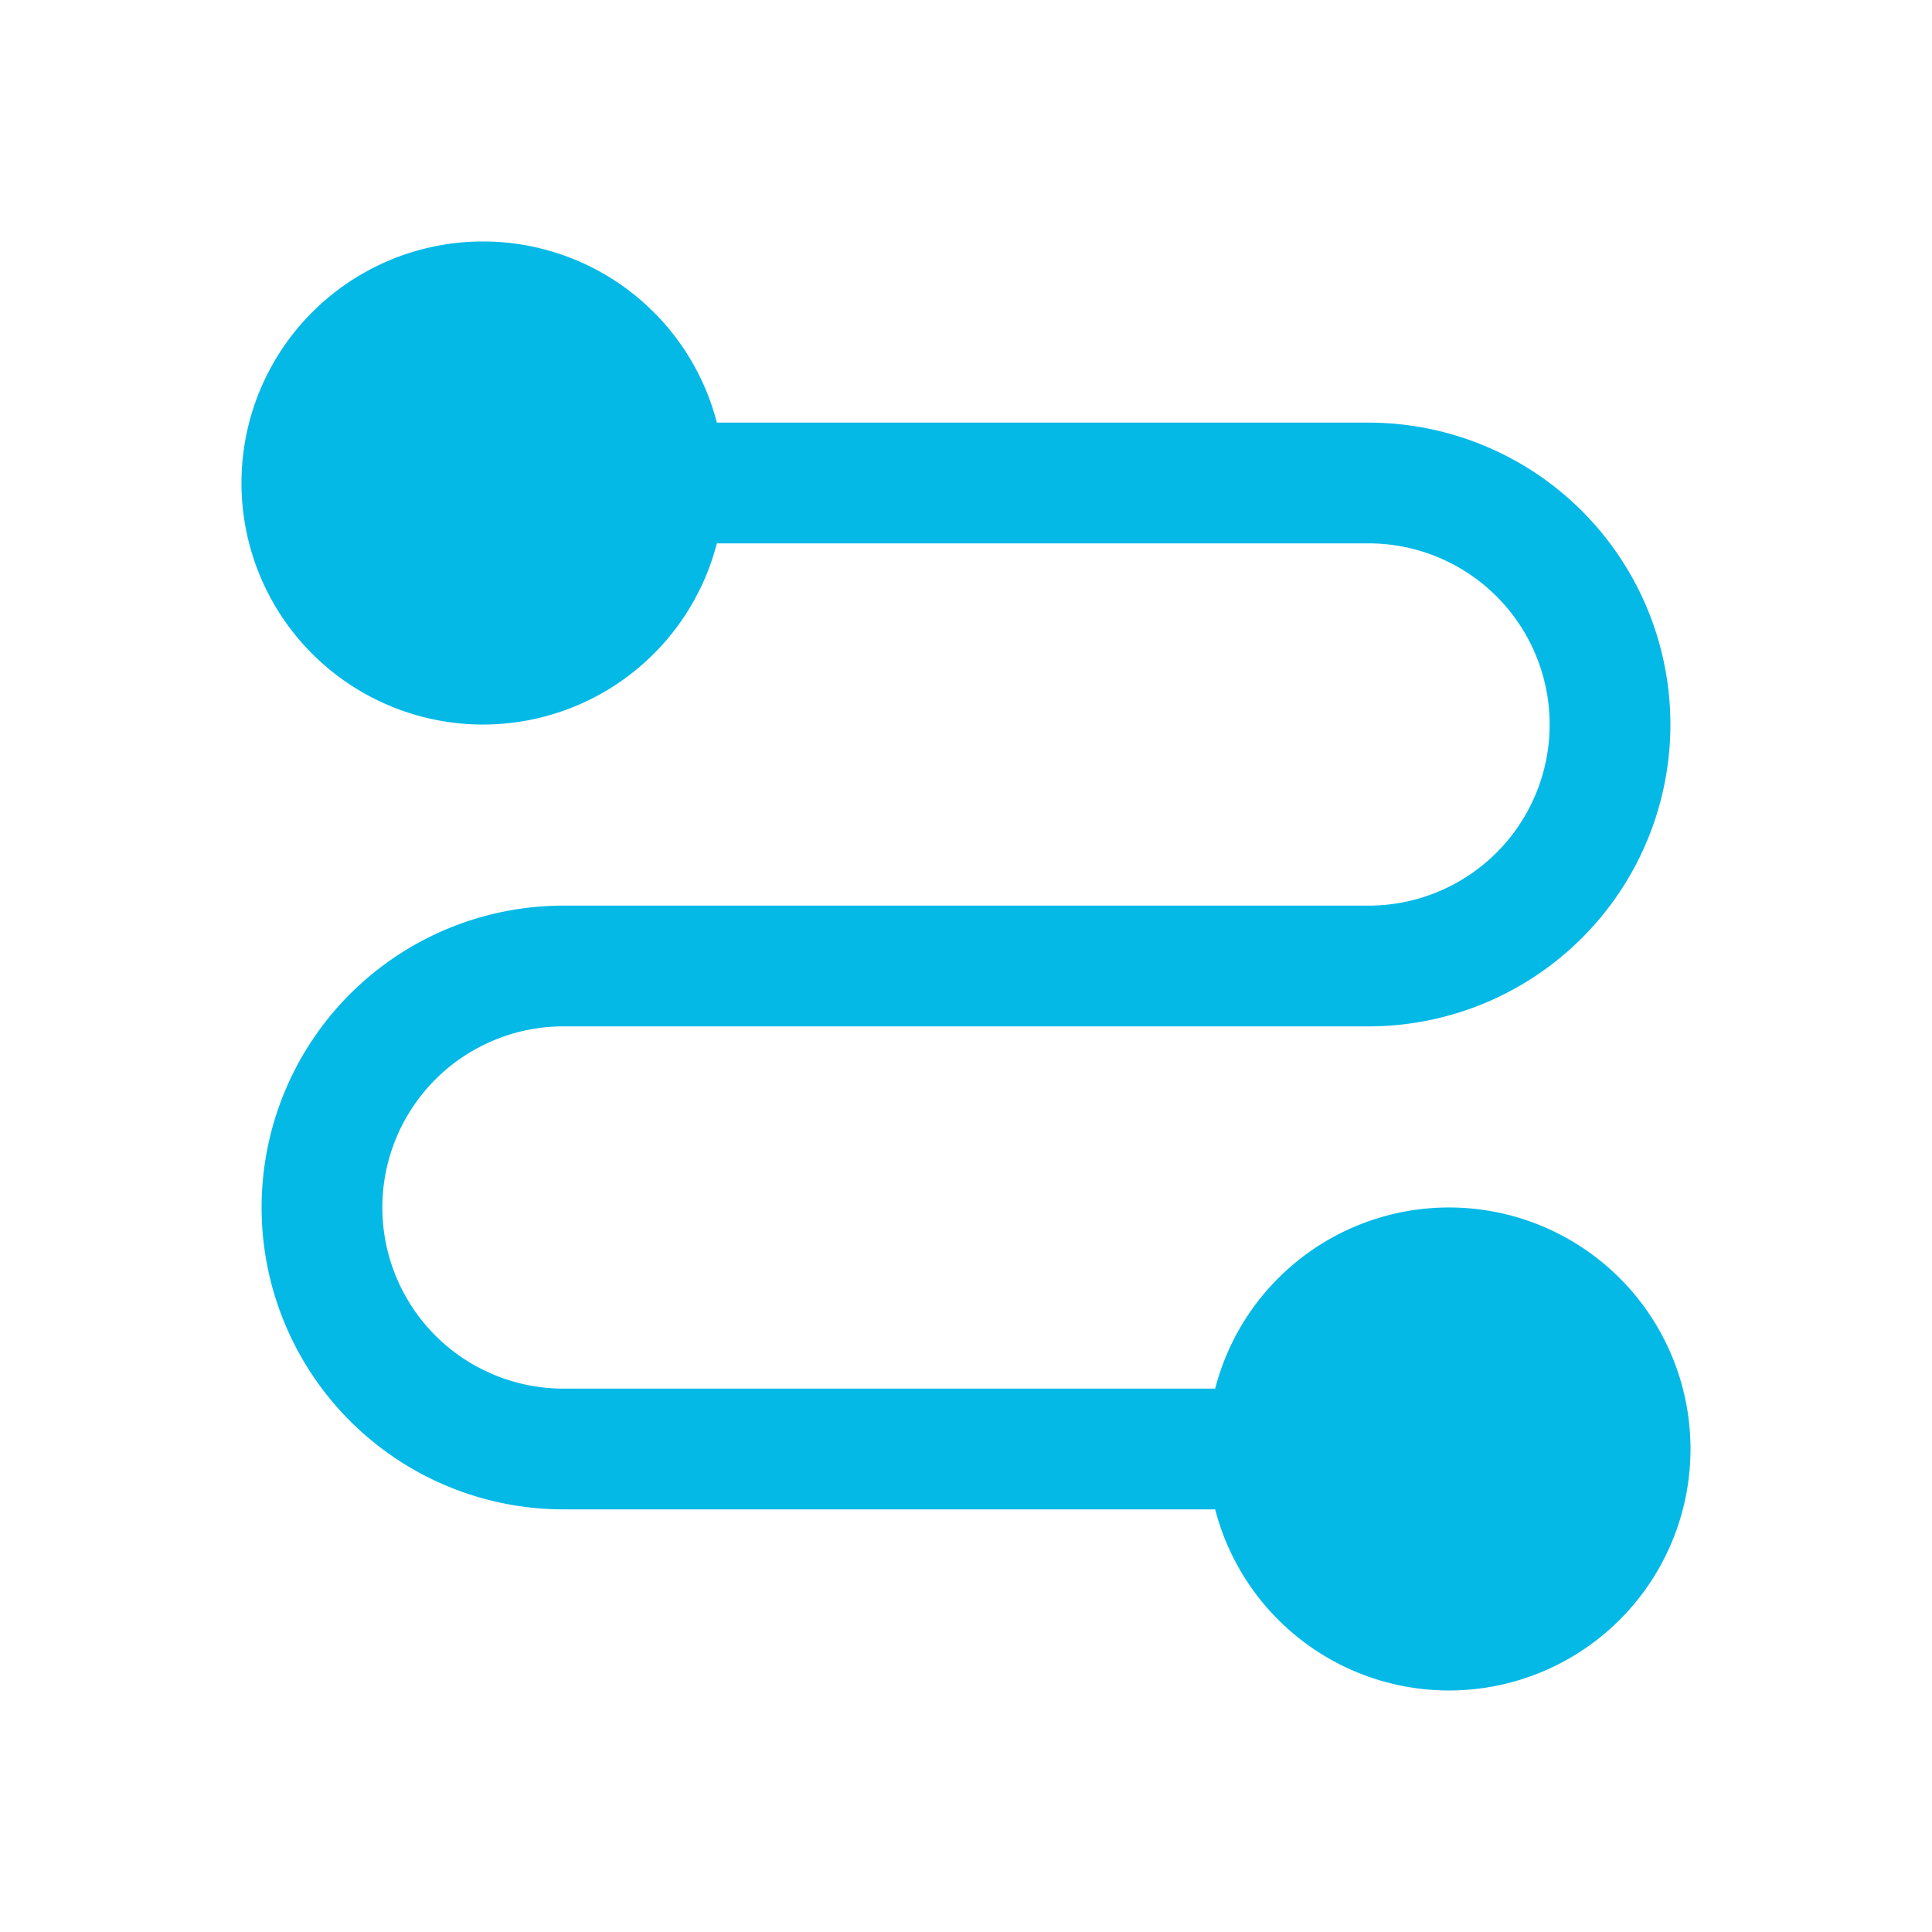 <svg width="32" height="32" fill="none" xmlns="http://www.w3.org/2000/svg"><path d="M8 5.333a2.667 2.667 0 100 5.334 2.667 2.667 0 000-5.334v0zm16 16a2.666 2.666 0 100 5.333 2.666 2.666 0 000-5.333z" stroke="#05B9E6" stroke-width="2.667" stroke-miterlimit="10"/><path d="M8 5.333a2.667 2.667 0 100 5.334 2.667 2.667 0 000-5.334zm16 16a2.666 2.666 0 100 5.333 2.666 2.666 0 000-5.333z" fill="#05B9E6"/><path d="M10.667 8h12a4 4 0 110 8H9.333a4 4 0 100 8h12" stroke="#05B9E6" stroke-width="2" stroke-miterlimit="10"/></svg>